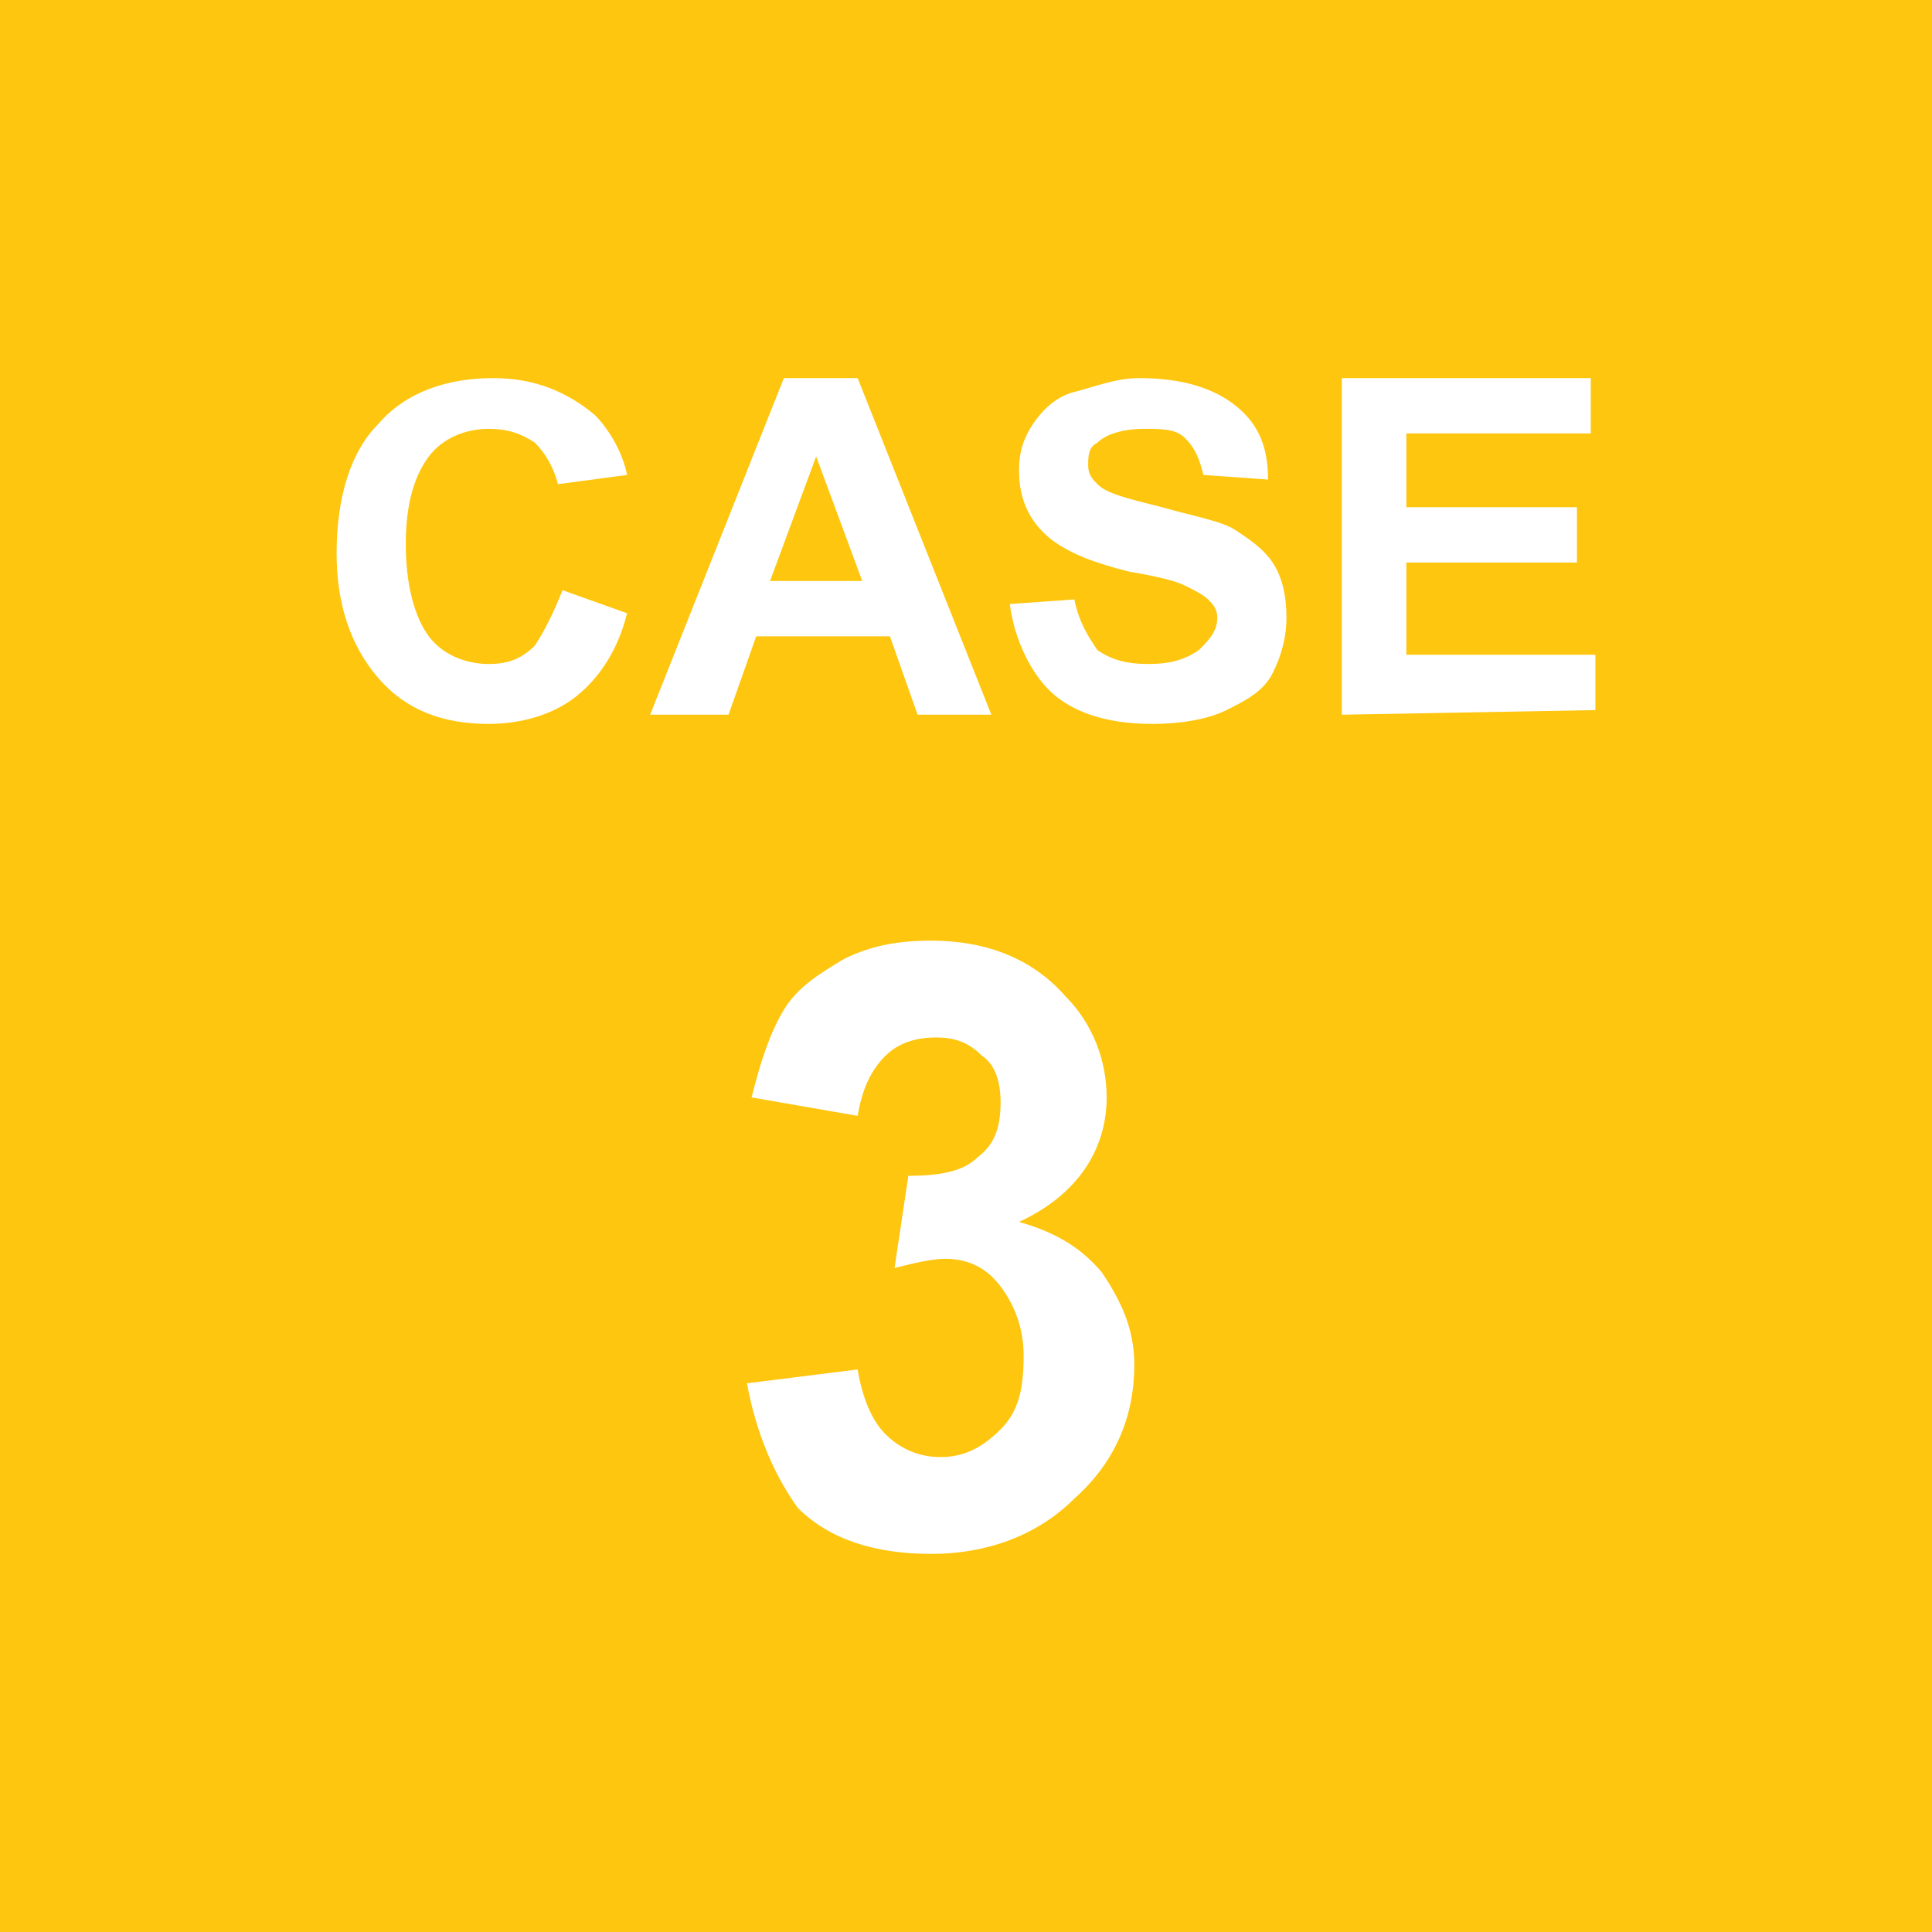 <?xml version="1.0" encoding="utf-8"?>
<!-- Generator: Adobe Illustrator 27.3.1, SVG Export Plug-In . SVG Version: 6.00 Build 0)  -->
<svg version="1.1" id="レイヤー_1" xmlns="http://www.w3.org/2000/svg" xmlns:xlink="http://www.w3.org/1999/xlink" x="0px"
	 y="0px" viewBox="0 0 41.9 41.9" style="enable-background:new 0 0 41.9 41.9;" xml:space="preserve">
<style type="text/css">
	.st0{fill:#FEC60E;}
	.st1{fill:#FFFFFF;}
</style>
<rect class="st0" width="41.9" height="41.9"/>
<g>
	<g>
		<path class="st1" d="M12.2,12.8l1.4,0.5c-0.2,0.8-0.6,1.4-1.1,1.8s-1.2,0.6-1.9,0.6c-1,0-1.8-0.3-2.4-1C7.6,14,7.3,13.1,7.3,12
			c0-1.2,0.3-2.2,0.9-2.8c0.6-0.7,1.5-1,2.5-1c0.9,0,1.6,0.3,2.2,0.8c0.3,0.3,0.6,0.8,0.7,1.3l-1.5,0.2c-0.1-0.4-0.3-0.7-0.5-0.9
			c-0.3-0.2-0.6-0.3-1-0.3c-0.5,0-1,0.2-1.3,0.6s-0.5,1-0.5,1.9s0.2,1.6,0.5,2s0.8,0.6,1.3,0.6c0.4,0,0.7-0.1,1-0.4
			C11.8,13.7,12,13.3,12.2,12.8z"/>
		<path class="st1" d="M21.5,15.5h-1.6l-0.6-1.7h-2.9l-0.6,1.7h-1.7L17,8.2h1.6L21.5,15.5z M18.7,12.6l-1-2.7l-1,2.7H18.7z"/>
		<path class="st1" d="M21.9,13.1l1.4-0.1c0.1,0.5,0.3,0.8,0.5,1.1c0.3,0.2,0.6,0.3,1.1,0.3s0.8-0.1,1.1-0.3
			c0.2-0.2,0.4-0.4,0.4-0.7c0-0.2-0.1-0.3-0.2-0.4s-0.3-0.2-0.5-0.3s-0.6-0.2-1.2-0.3c-0.8-0.2-1.3-0.4-1.7-0.7
			c-0.5-0.4-0.7-0.9-0.7-1.5c0-0.4,0.1-0.7,0.3-1s0.5-0.6,0.9-0.7c0.4-0.1,0.9-0.3,1.4-0.3c0.9,0,1.6,0.2,2.1,0.6s0.7,0.9,0.7,1.6
			l-1.4-0.1c-0.1-0.4-0.2-0.6-0.4-0.8c-0.2-0.2-0.5-0.2-0.9-0.2s-0.8,0.1-1,0.3c-0.2,0.1-0.2,0.3-0.2,0.5s0.1,0.3,0.2,0.4
			c0.2,0.2,0.6,0.3,1.4,0.5c0.7,0.2,1.3,0.3,1.6,0.5c0.3,0.2,0.6,0.4,0.8,0.7c0.2,0.3,0.3,0.7,0.3,1.2c0,0.4-0.1,0.8-0.3,1.2
			c-0.2,0.4-0.6,0.6-1,0.8s-1,0.3-1.6,0.3c-0.9,0-1.6-0.2-2.1-0.6S22,13.9,21.9,13.1z"/>
		<path class="st1" d="M29.1,15.5V8.2h5.4v1.2h-4V11h3.7v1.2h-3.7v2h4.1v1.2L29.1,15.5L29.1,15.5z"/>
	</g>
	<g>
		<path class="st1" d="M16.2,30l2.4-0.3c0.1,0.6,0.3,1.1,0.6,1.4c0.3,0.3,0.7,0.5,1.2,0.5s0.9-0.2,1.3-0.6s0.5-0.9,0.5-1.6
			c0-0.6-0.2-1.1-0.5-1.5s-0.7-0.6-1.2-0.6c-0.3,0-0.7,0.1-1.1,0.2l0.3-2c0.7,0,1.2-0.1,1.5-0.4c0.4-0.3,0.5-0.7,0.5-1.2
			c0-0.4-0.1-0.8-0.4-1c-0.3-0.3-0.6-0.4-1-0.4s-0.8,0.1-1.1,0.4c-0.3,0.3-0.5,0.7-0.6,1.3l-2.3-0.4c0.2-0.8,0.4-1.4,0.7-1.9
			c0.3-0.5,0.8-0.8,1.3-1.1c0.6-0.3,1.2-0.4,1.9-0.4c1.2,0,2.2,0.4,2.9,1.2c0.6,0.6,0.9,1.4,0.9,2.2c0,1.1-0.6,2.1-1.9,2.7
			c0.7,0.2,1.3,0.5,1.8,1.1c0.4,0.6,0.7,1.2,0.7,2c0,1.1-0.4,2.1-1.3,2.9c-0.8,0.8-1.9,1.2-3.1,1.2s-2.2-0.3-2.9-1
			C16.8,32,16.4,31.1,16.2,30z"/>
	</g>
</g>
</svg>

